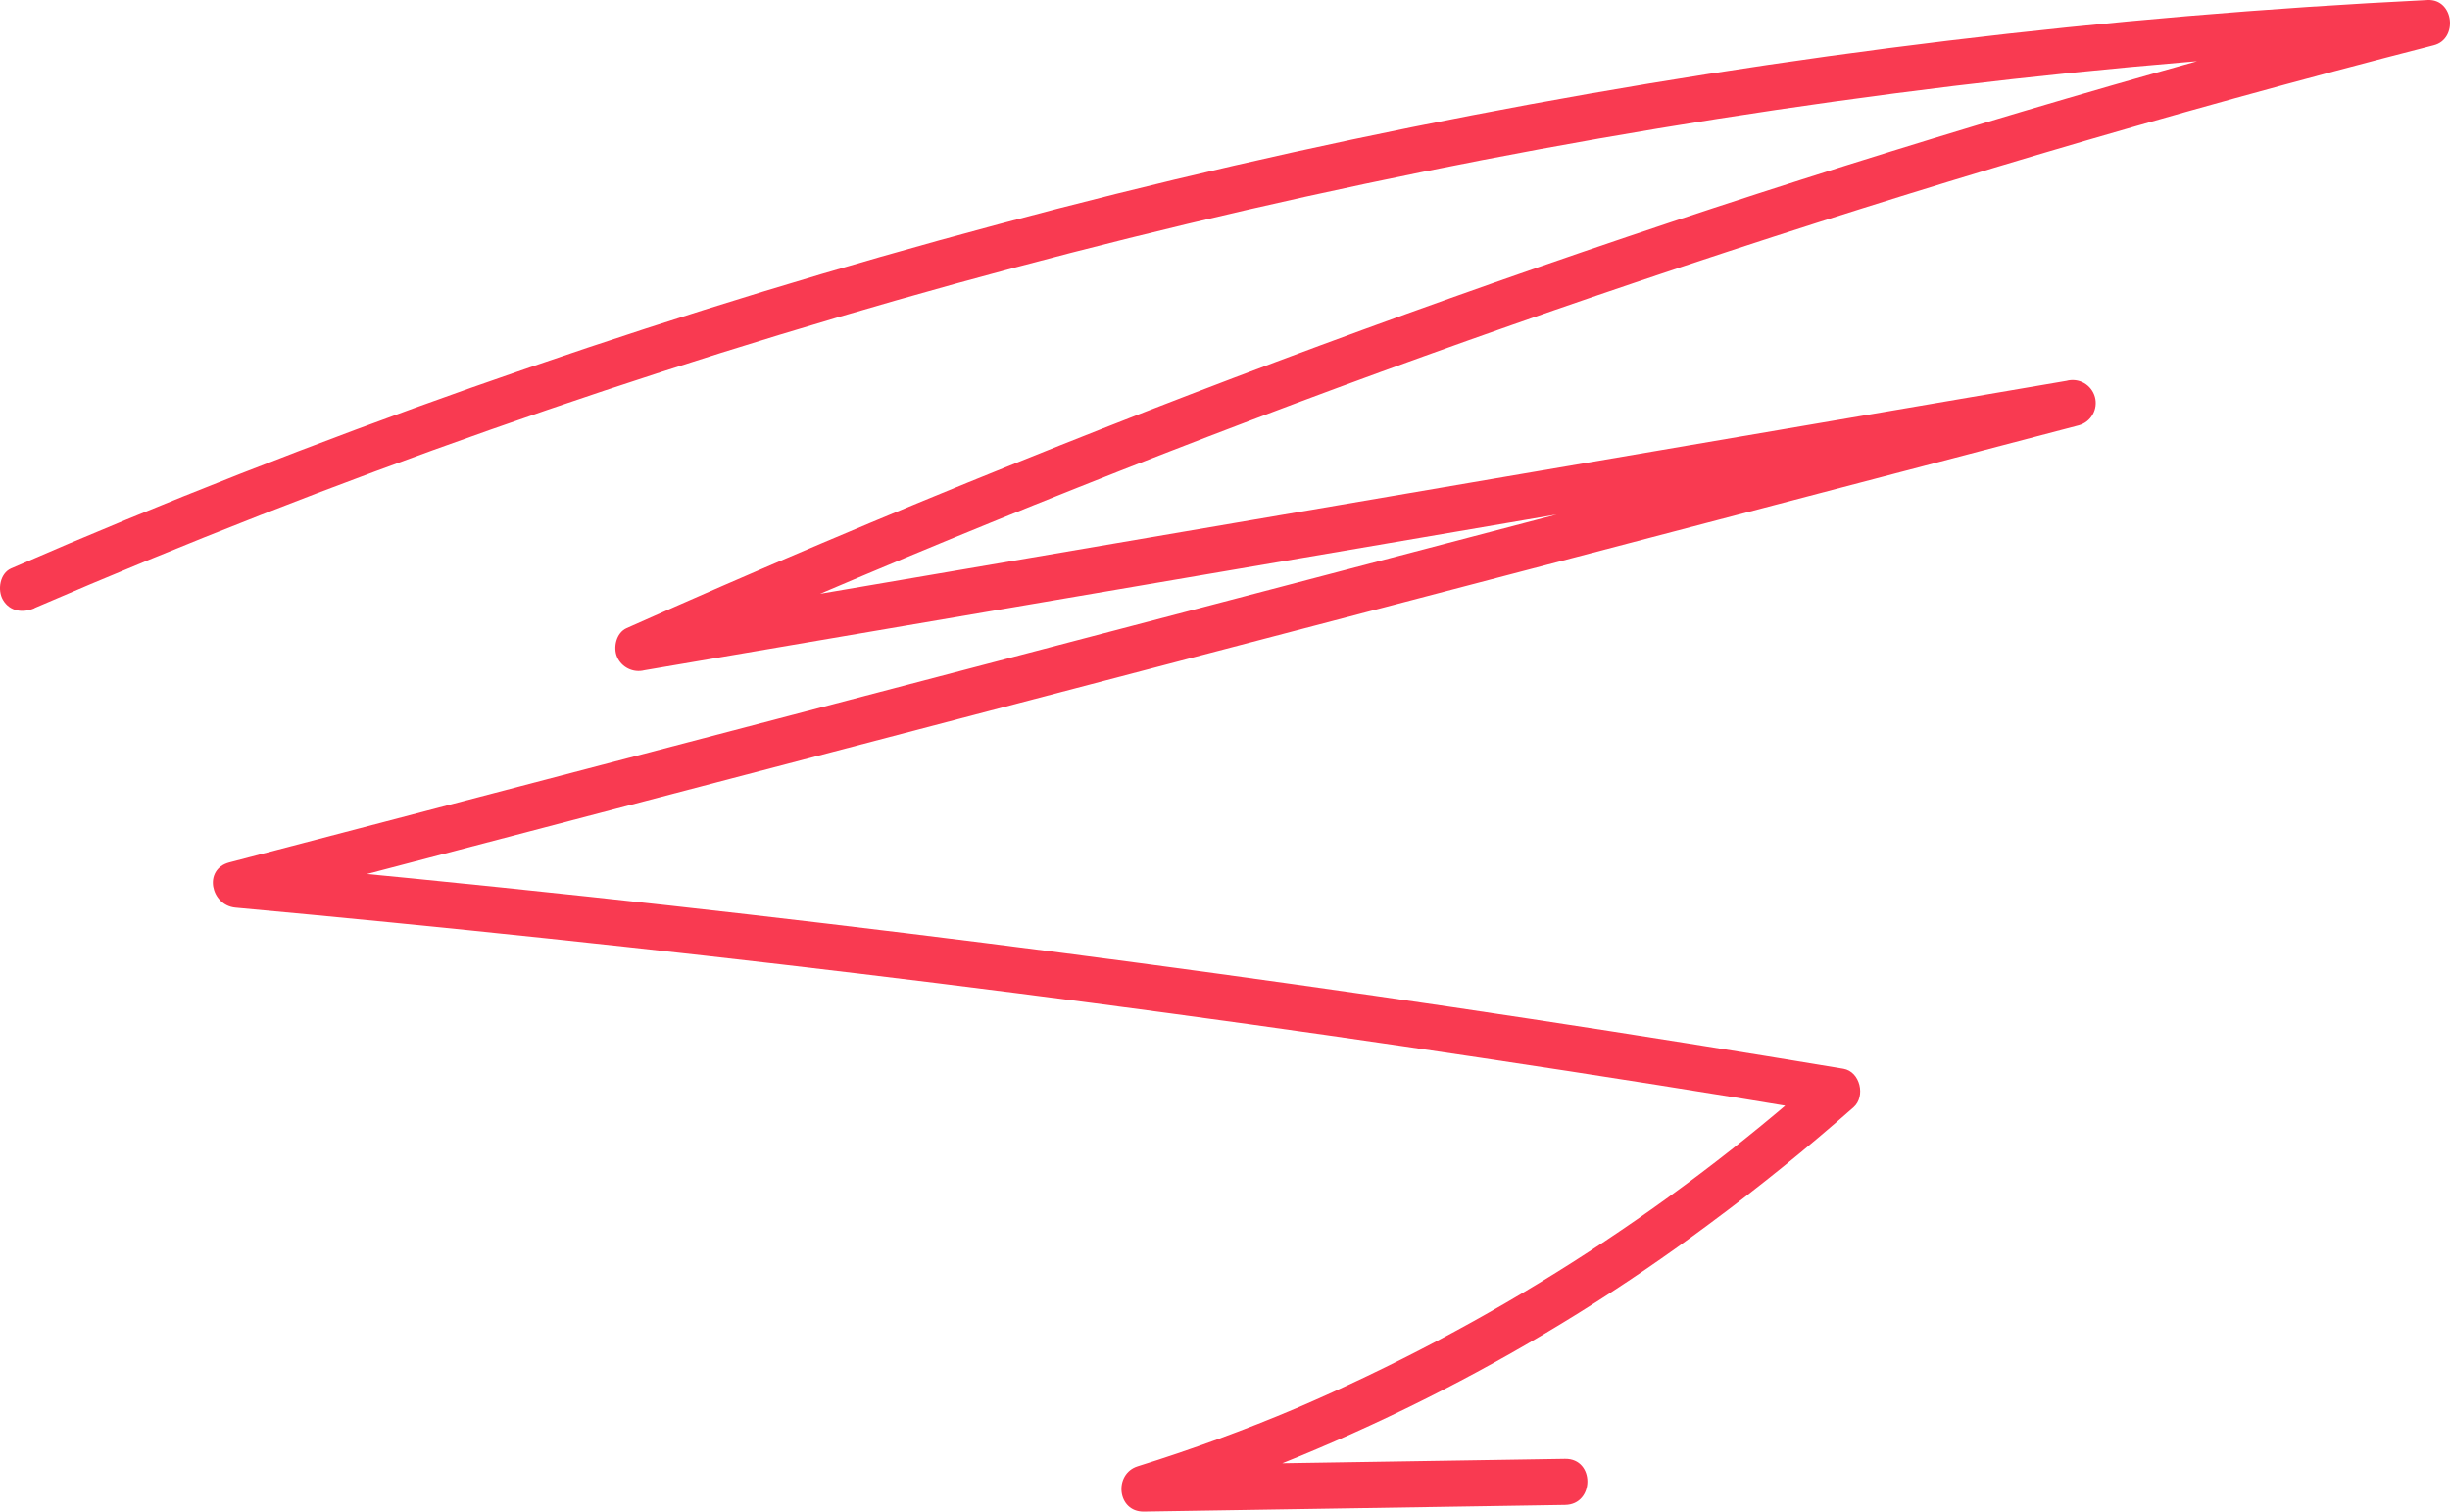 <svg width="94" height="58" viewBox="0 0 94 58" fill="none" xmlns="http://www.w3.org/2000/svg">
<path d="M1.326 23.33C7.069 20.851 12.895 18.572 18.802 16.492C24.668 14.425 30.601 12.562 36.601 10.902C42.552 9.256 48.555 7.818 54.611 6.589C60.593 5.377 66.622 4.375 72.696 3.583C78.719 2.797 84.766 2.235 90.837 1.897C91.606 1.853 92.373 1.813 93.14 1.777L92.904 0.039C83.782 2.387 74.738 5.032 65.774 7.973C56.751 10.939 47.831 14.199 39.014 17.753C33.977 19.78 28.985 21.896 24.04 24.103C23.643 24.28 23.518 24.844 23.676 25.207C23.761 25.402 23.913 25.561 24.105 25.654C24.297 25.748 24.515 25.771 24.722 25.718L46.158 22.059L67.682 18.383L79.759 16.32L79.287 14.613L51.805 21.819L24.325 29.026L8.8 33.091C7.782 33.358 8.092 34.742 9.036 34.827C17.022 35.558 24.997 36.402 32.962 37.359C40.927 38.316 48.886 39.394 56.84 40.592C61.318 41.263 65.789 41.97 70.254 42.714L69.864 41.236C63.887 46.554 57.091 50.876 49.736 54.034C47.748 54.878 45.721 55.616 43.65 56.264C42.722 56.554 42.857 58.016 43.886 58L60.049 57.745C61.188 57.729 61.192 55.96 60.049 55.977L43.886 56.231L44.123 57.969C51.837 55.519 59.087 51.8 65.575 46.967C67.485 45.553 69.332 44.059 71.116 42.487C71.588 42.072 71.373 41.118 70.726 41.009C62.753 39.679 54.763 38.464 46.754 37.364C38.745 36.264 30.706 35.279 22.639 34.412C18.108 33.925 13.574 33.473 9.036 33.058L9.273 34.796L36.752 27.593L64.234 20.39L79.757 16.32C79.984 16.257 80.176 16.108 80.292 15.903C80.408 15.699 80.438 15.457 80.376 15.231C80.313 15.004 80.163 14.812 79.958 14.696C79.754 14.58 79.511 14.55 79.284 14.613L57.853 18.275L36.329 21.953L24.25 24.016L24.932 25.634C33.609 21.765 42.404 18.18 51.319 14.879C60.168 11.608 69.119 8.629 78.17 5.941C83.208 4.446 88.277 3.044 93.376 1.737C94.321 1.501 94.153 -0.048 93.14 0.001C86.99 0.303 80.855 0.823 74.734 1.562C68.612 2.301 62.508 3.258 56.422 4.434C50.338 5.61 44.301 7 38.308 8.605C32.249 10.224 26.25 12.055 20.313 14.099C14.34 16.15 8.444 18.406 2.625 20.866C1.893 21.18 1.161 21.495 0.431 21.809C-0.008 21.998 -0.108 22.641 0.114 23.019C0.379 23.471 0.884 23.526 1.326 23.337V23.33Z" fill="#F93A51"/>
</svg>
